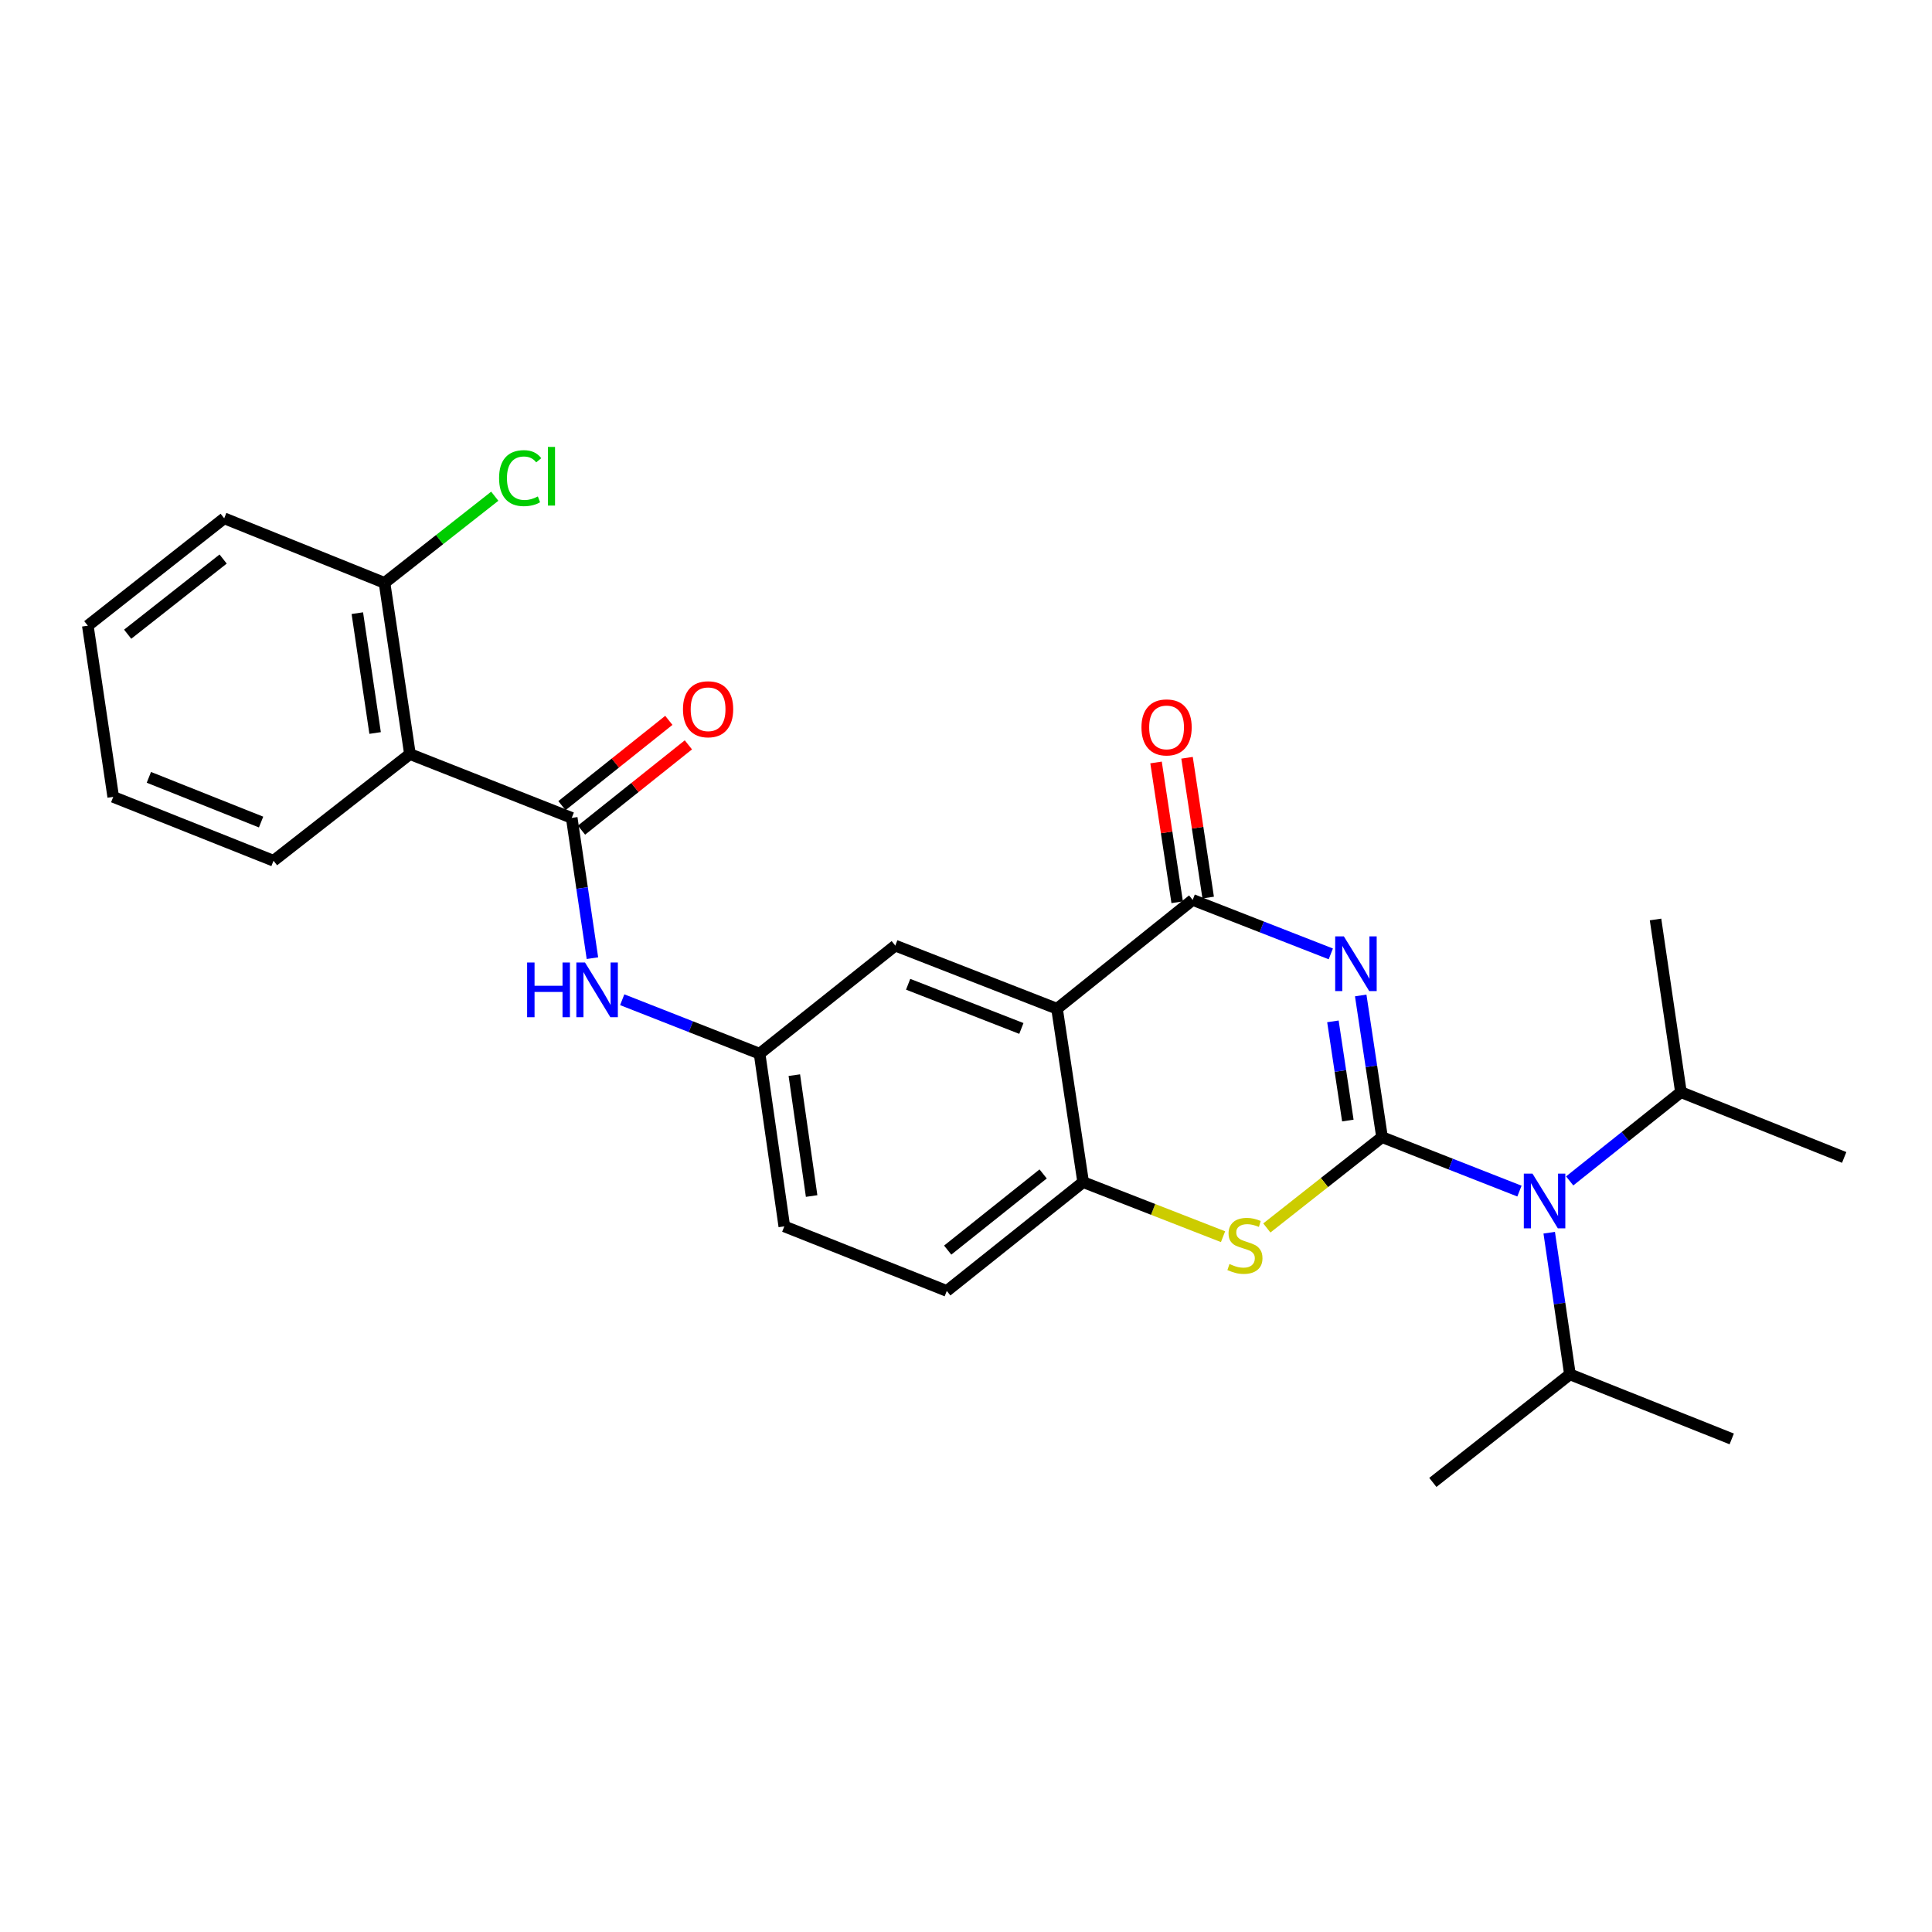 <?xml version='1.0' encoding='iso-8859-1'?>
<svg version='1.1' baseProfile='full'
              xmlns='http://www.w3.org/2000/svg'
                      xmlns:rdkit='http://www.rdkit.org/xml'
                      xmlns:xlink='http://www.w3.org/1999/xlink'
                  xml:space='preserve'
width='1000px' height='1000px' viewBox='0 0 1000 1000'>
<!-- END OF HEADER -->
<rect style='opacity:1.0;fill:#FFFFFF;stroke:none' width='1000' height='1000' x='0' y='0'> </rect>
<path class='bond-0' d='M 715.342,588.578 L 709.823,551.911' style='fill:none;fill-rule:evenodd;stroke:#000000;stroke-width:6px;stroke-linecap:butt;stroke-linejoin:miter;stroke-opacity:1' />
<path class='bond-0' d='M 709.823,551.911 L 704.303,515.244' style='fill:none;fill-rule:evenodd;stroke:#0000FF;stroke-width:6px;stroke-linecap:butt;stroke-linejoin:miter;stroke-opacity:1' />
<path class='bond-0' d='M 697.641,579.994 L 693.778,554.326' style='fill:none;fill-rule:evenodd;stroke:#000000;stroke-width:6px;stroke-linecap:butt;stroke-linejoin:miter;stroke-opacity:1' />
<path class='bond-0' d='M 693.778,554.326 L 689.914,528.659' style='fill:none;fill-rule:evenodd;stroke:#0000FF;stroke-width:6px;stroke-linecap:butt;stroke-linejoin:miter;stroke-opacity:1' />
<path class='bond-3' d='M 715.342,588.578 L 685.527,612.084' style='fill:none;fill-rule:evenodd;stroke:#000000;stroke-width:6px;stroke-linecap:butt;stroke-linejoin:miter;stroke-opacity:1' />
<path class='bond-3' d='M 685.527,612.084 L 655.712,635.59' style='fill:none;fill-rule:evenodd;stroke:#CCCC00;stroke-width:6px;stroke-linecap:butt;stroke-linejoin:miter;stroke-opacity:1' />
<path class='bond-7' d='M 715.342,588.578 L 750.903,602.544' style='fill:none;fill-rule:evenodd;stroke:#000000;stroke-width:6px;stroke-linecap:butt;stroke-linejoin:miter;stroke-opacity:1' />
<path class='bond-7' d='M 750.903,602.544 L 786.464,616.511' style='fill:none;fill-rule:evenodd;stroke:#0000FF;stroke-width:6px;stroke-linecap:butt;stroke-linejoin:miter;stroke-opacity:1' />
<path class='bond-1' d='M 688.822,493.731 L 653.076,479.763' style='fill:none;fill-rule:evenodd;stroke:#0000FF;stroke-width:6px;stroke-linecap:butt;stroke-linejoin:miter;stroke-opacity:1' />
<path class='bond-1' d='M 653.076,479.763 L 617.33,465.795' style='fill:none;fill-rule:evenodd;stroke:#000000;stroke-width:6px;stroke-linecap:butt;stroke-linejoin:miter;stroke-opacity:1' />
<path class='bond-2' d='M 617.33,465.795 L 547.118,522.116' style='fill:none;fill-rule:evenodd;stroke:#000000;stroke-width:6px;stroke-linecap:butt;stroke-linejoin:miter;stroke-opacity:1' />
<path class='bond-10' d='M 625.352,464.582 L 619.882,428.404' style='fill:none;fill-rule:evenodd;stroke:#000000;stroke-width:6px;stroke-linecap:butt;stroke-linejoin:miter;stroke-opacity:1' />
<path class='bond-10' d='M 619.882,428.404 L 614.412,392.225' style='fill:none;fill-rule:evenodd;stroke:#FF0000;stroke-width:6px;stroke-linecap:butt;stroke-linejoin:miter;stroke-opacity:1' />
<path class='bond-10' d='M 609.308,467.008 L 603.839,430.829' style='fill:none;fill-rule:evenodd;stroke:#000000;stroke-width:6px;stroke-linecap:butt;stroke-linejoin:miter;stroke-opacity:1' />
<path class='bond-10' d='M 603.839,430.829 L 598.369,394.651' style='fill:none;fill-rule:evenodd;stroke:#FF0000;stroke-width:6px;stroke-linecap:butt;stroke-linejoin:miter;stroke-opacity:1' />
<path class='bond-9' d='M 547.118,522.116 L 463.393,489.439' style='fill:none;fill-rule:evenodd;stroke:#000000;stroke-width:6px;stroke-linecap:butt;stroke-linejoin:miter;stroke-opacity:1' />
<path class='bond-9' d='M 528.66,532.33 L 470.052,509.456' style='fill:none;fill-rule:evenodd;stroke:#000000;stroke-width:6px;stroke-linecap:butt;stroke-linejoin:miter;stroke-opacity:1' />
<path class='bond-27' d='M 547.118,522.116 L 560.639,611.862' style='fill:none;fill-rule:evenodd;stroke:#000000;stroke-width:6px;stroke-linecap:butt;stroke-linejoin:miter;stroke-opacity:1' />
<path class='bond-5' d='M 633.046,640.111 L 596.842,625.987' style='fill:none;fill-rule:evenodd;stroke:#CCCC00;stroke-width:6px;stroke-linecap:butt;stroke-linejoin:miter;stroke-opacity:1' />
<path class='bond-5' d='M 596.842,625.987 L 560.639,611.862' style='fill:none;fill-rule:evenodd;stroke:#000000;stroke-width:6px;stroke-linecap:butt;stroke-linejoin:miter;stroke-opacity:1' />
<path class='bond-4' d='M 295.926,423.347 L 301.282,459.645' style='fill:none;fill-rule:evenodd;stroke:#000000;stroke-width:6px;stroke-linecap:butt;stroke-linejoin:miter;stroke-opacity:1' />
<path class='bond-4' d='M 301.282,459.645 L 306.638,495.944' style='fill:none;fill-rule:evenodd;stroke:#0000FF;stroke-width:6px;stroke-linecap:butt;stroke-linejoin:miter;stroke-opacity:1' />
<path class='bond-6' d='M 295.926,423.347 L 212.183,390.309' style='fill:none;fill-rule:evenodd;stroke:#000000;stroke-width:6px;stroke-linecap:butt;stroke-linejoin:miter;stroke-opacity:1' />
<path class='bond-13' d='M 300.986,429.688 L 328.648,407.615' style='fill:none;fill-rule:evenodd;stroke:#000000;stroke-width:6px;stroke-linecap:butt;stroke-linejoin:miter;stroke-opacity:1' />
<path class='bond-13' d='M 328.648,407.615 L 356.31,385.541' style='fill:none;fill-rule:evenodd;stroke:#FF0000;stroke-width:6px;stroke-linecap:butt;stroke-linejoin:miter;stroke-opacity:1' />
<path class='bond-13' d='M 290.865,417.005 L 318.528,394.932' style='fill:none;fill-rule:evenodd;stroke:#000000;stroke-width:6px;stroke-linecap:butt;stroke-linejoin:miter;stroke-opacity:1' />
<path class='bond-13' d='M 318.528,394.932 L 346.19,372.859' style='fill:none;fill-rule:evenodd;stroke:#FF0000;stroke-width:6px;stroke-linecap:butt;stroke-linejoin:miter;stroke-opacity:1' />
<path class='bond-14' d='M 560.639,611.862 L 490.057,668.184' style='fill:none;fill-rule:evenodd;stroke:#000000;stroke-width:6px;stroke-linecap:butt;stroke-linejoin:miter;stroke-opacity:1' />
<path class='bond-14' d='M 539.932,607.628 L 490.524,647.053' style='fill:none;fill-rule:evenodd;stroke:#000000;stroke-width:6px;stroke-linecap:butt;stroke-linejoin:miter;stroke-opacity:1' />
<path class='bond-11' d='M 212.183,390.309 L 199.031,301.699' style='fill:none;fill-rule:evenodd;stroke:#000000;stroke-width:6px;stroke-linecap:butt;stroke-linejoin:miter;stroke-opacity:1' />
<path class='bond-11' d='M 194.16,379.4 L 184.954,317.372' style='fill:none;fill-rule:evenodd;stroke:#000000;stroke-width:6px;stroke-linecap:butt;stroke-linejoin:miter;stroke-opacity:1' />
<path class='bond-19' d='M 212.183,390.309 L 141.574,445.522' style='fill:none;fill-rule:evenodd;stroke:#000000;stroke-width:6px;stroke-linecap:butt;stroke-linejoin:miter;stroke-opacity:1' />
<path class='bond-15' d='M 801.868,638.043 L 807.233,674.703' style='fill:none;fill-rule:evenodd;stroke:#0000FF;stroke-width:6px;stroke-linecap:butt;stroke-linejoin:miter;stroke-opacity:1' />
<path class='bond-15' d='M 807.233,674.703 L 812.597,711.362' style='fill:none;fill-rule:evenodd;stroke:#000000;stroke-width:6px;stroke-linecap:butt;stroke-linejoin:miter;stroke-opacity:1' />
<path class='bond-16' d='M 812.461,611.244 L 841.253,588.269' style='fill:none;fill-rule:evenodd;stroke:#0000FF;stroke-width:6px;stroke-linecap:butt;stroke-linejoin:miter;stroke-opacity:1' />
<path class='bond-16' d='M 841.253,588.269 L 870.046,565.295' style='fill:none;fill-rule:evenodd;stroke:#000000;stroke-width:6px;stroke-linecap:butt;stroke-linejoin:miter;stroke-opacity:1' />
<path class='bond-8' d='M 322.058,517.46 L 357.611,531.425' style='fill:none;fill-rule:evenodd;stroke:#0000FF;stroke-width:6px;stroke-linecap:butt;stroke-linejoin:miter;stroke-opacity:1' />
<path class='bond-8' d='M 357.611,531.425 L 393.163,545.391' style='fill:none;fill-rule:evenodd;stroke:#000000;stroke-width:6px;stroke-linecap:butt;stroke-linejoin:miter;stroke-opacity:1' />
<path class='bond-12' d='M 463.393,489.439 L 393.163,545.391' style='fill:none;fill-rule:evenodd;stroke:#000000;stroke-width:6px;stroke-linecap:butt;stroke-linejoin:miter;stroke-opacity:1' />
<path class='bond-18' d='M 199.031,301.699 L 227.561,279.271' style='fill:none;fill-rule:evenodd;stroke:#000000;stroke-width:6px;stroke-linecap:butt;stroke-linejoin:miter;stroke-opacity:1' />
<path class='bond-18' d='M 227.561,279.271 L 256.091,256.844' style='fill:none;fill-rule:evenodd;stroke:#00CC00;stroke-width:6px;stroke-linecap:butt;stroke-linejoin:miter;stroke-opacity:1' />
<path class='bond-20' d='M 199.031,301.699 L 116.045,268.274' style='fill:none;fill-rule:evenodd;stroke:#000000;stroke-width:6px;stroke-linecap:butt;stroke-linejoin:miter;stroke-opacity:1' />
<path class='bond-28' d='M 393.163,545.391 L 405.954,634.768' style='fill:none;fill-rule:evenodd;stroke:#000000;stroke-width:6px;stroke-linecap:butt;stroke-linejoin:miter;stroke-opacity:1' />
<path class='bond-28' d='M 411.143,556.499 L 420.097,619.062' style='fill:none;fill-rule:evenodd;stroke:#000000;stroke-width:6px;stroke-linecap:butt;stroke-linejoin:miter;stroke-opacity:1' />
<path class='bond-17' d='M 490.057,668.184 L 405.954,634.768' style='fill:none;fill-rule:evenodd;stroke:#000000;stroke-width:6px;stroke-linecap:butt;stroke-linejoin:miter;stroke-opacity:1' />
<path class='bond-22' d='M 812.597,711.362 L 896.34,744.787' style='fill:none;fill-rule:evenodd;stroke:#000000;stroke-width:6px;stroke-linecap:butt;stroke-linejoin:miter;stroke-opacity:1' />
<path class='bond-23' d='M 812.597,711.362 L 741.637,767.296' style='fill:none;fill-rule:evenodd;stroke:#000000;stroke-width:6px;stroke-linecap:butt;stroke-linejoin:miter;stroke-opacity:1' />
<path class='bond-21' d='M 870.046,565.295 L 954.545,599.089' style='fill:none;fill-rule:evenodd;stroke:#000000;stroke-width:6px;stroke-linecap:butt;stroke-linejoin:miter;stroke-opacity:1' />
<path class='bond-24' d='M 870.046,565.295 L 856.903,475.918' style='fill:none;fill-rule:evenodd;stroke:#000000;stroke-width:6px;stroke-linecap:butt;stroke-linejoin:miter;stroke-opacity:1' />
<path class='bond-25' d='M 141.574,445.522 L 58.606,412.466' style='fill:none;fill-rule:evenodd;stroke:#000000;stroke-width:6px;stroke-linecap:butt;stroke-linejoin:miter;stroke-opacity:1' />
<path class='bond-25' d='M 135.134,425.49 L 77.057,402.351' style='fill:none;fill-rule:evenodd;stroke:#000000;stroke-width:6px;stroke-linecap:butt;stroke-linejoin:miter;stroke-opacity:1' />
<path class='bond-26' d='M 116.045,268.274 L 45.455,323.856' style='fill:none;fill-rule:evenodd;stroke:#000000;stroke-width:6px;stroke-linecap:butt;stroke-linejoin:miter;stroke-opacity:1' />
<path class='bond-26' d='M 115.495,289.359 L 66.081,328.267' style='fill:none;fill-rule:evenodd;stroke:#000000;stroke-width:6px;stroke-linecap:butt;stroke-linejoin:miter;stroke-opacity:1' />
<path class='bond-29' d='M 58.606,412.466 L 45.455,323.856' style='fill:none;fill-rule:evenodd;stroke:#000000;stroke-width:6px;stroke-linecap:butt;stroke-linejoin:miter;stroke-opacity:1' />
<path  class='atom-1' d='M 695.57 484.654
L 704.85 499.654
Q 705.77 501.134, 707.25 503.814
Q 708.73 506.494, 708.81 506.654
L 708.81 484.654
L 712.57 484.654
L 712.57 512.974
L 708.69 512.974
L 698.73 496.574
Q 697.57 494.654, 696.33 492.454
Q 695.13 490.254, 694.77 489.574
L 694.77 512.974
L 691.09 512.974
L 691.09 484.654
L 695.57 484.654
' fill='#0000FF'/>
<path  class='atom-4' d='M 636.373 654.25
Q 636.693 654.37, 638.013 654.93
Q 639.333 655.49, 640.773 655.85
Q 642.253 656.17, 643.693 656.17
Q 646.373 656.17, 647.933 654.89
Q 649.493 653.57, 649.493 651.29
Q 649.493 649.73, 648.693 648.77
Q 647.933 647.81, 646.733 647.29
Q 645.533 646.77, 643.533 646.17
Q 641.013 645.41, 639.493 644.69
Q 638.013 643.97, 636.933 642.45
Q 635.893 640.93, 635.893 638.37
Q 635.893 634.81, 638.293 632.61
Q 640.733 630.41, 645.533 630.41
Q 648.813 630.41, 652.533 631.97
L 651.613 635.05
Q 648.213 633.65, 645.653 633.65
Q 642.893 633.65, 641.373 634.81
Q 639.853 635.93, 639.893 637.89
Q 639.893 639.41, 640.653 640.33
Q 641.453 641.25, 642.573 641.77
Q 643.733 642.29, 645.653 642.89
Q 648.213 643.69, 649.733 644.49
Q 651.253 645.29, 652.333 646.93
Q 653.453 648.53, 653.453 651.29
Q 653.453 655.21, 650.813 657.33
Q 648.213 659.41, 643.853 659.41
Q 641.333 659.41, 639.413 658.85
Q 637.533 658.33, 635.293 657.41
L 636.373 654.25
' fill='#CCCC00'/>
<path  class='atom-8' d='M 793.204 607.456
L 802.484 622.456
Q 803.404 623.936, 804.884 626.616
Q 806.364 629.296, 806.444 629.456
L 806.444 607.456
L 810.204 607.456
L 810.204 635.776
L 806.324 635.776
L 796.364 619.376
Q 795.204 617.456, 793.964 615.256
Q 792.764 613.056, 792.404 612.376
L 792.404 635.776
L 788.724 635.776
L 788.724 607.456
L 793.204 607.456
' fill='#0000FF'/>
<path  class='atom-9' d='M 272.839 498.194
L 276.679 498.194
L 276.679 510.234
L 291.159 510.234
L 291.159 498.194
L 294.999 498.194
L 294.999 526.514
L 291.159 526.514
L 291.159 513.434
L 276.679 513.434
L 276.679 526.514
L 272.839 526.514
L 272.839 498.194
' fill='#0000FF'/>
<path  class='atom-9' d='M 302.799 498.194
L 312.079 513.194
Q 312.999 514.674, 314.479 517.354
Q 315.959 520.034, 316.039 520.194
L 316.039 498.194
L 319.799 498.194
L 319.799 526.514
L 315.919 526.514
L 305.959 510.114
Q 304.799 508.194, 303.559 505.994
Q 302.359 503.794, 301.999 503.114
L 301.999 526.514
L 298.319 526.514
L 298.319 498.194
L 302.799 498.194
' fill='#0000FF'/>
<path  class='atom-11' d='M 590.818 376.498
Q 590.818 369.698, 594.178 365.898
Q 597.538 362.098, 603.818 362.098
Q 610.098 362.098, 613.458 365.898
Q 616.818 369.698, 616.818 376.498
Q 616.818 383.378, 613.418 387.298
Q 610.018 391.178, 603.818 391.178
Q 597.578 391.178, 594.178 387.298
Q 590.818 383.418, 590.818 376.498
M 603.818 387.978
Q 608.138 387.978, 610.458 385.098
Q 612.818 382.178, 612.818 376.498
Q 612.818 370.938, 610.458 368.138
Q 608.138 365.298, 603.818 365.298
Q 599.498 365.298, 597.138 368.098
Q 594.818 370.898, 594.818 376.498
Q 594.818 382.218, 597.138 385.098
Q 599.498 387.978, 603.818 387.978
' fill='#FF0000'/>
<path  class='atom-14' d='M 353.507 367.105
Q 353.507 360.305, 356.867 356.505
Q 360.227 352.705, 366.507 352.705
Q 372.787 352.705, 376.147 356.505
Q 379.507 360.305, 379.507 367.105
Q 379.507 373.985, 376.107 377.905
Q 372.707 381.785, 366.507 381.785
Q 360.267 381.785, 356.867 377.905
Q 353.507 374.025, 353.507 367.105
M 366.507 378.585
Q 370.827 378.585, 373.147 375.705
Q 375.507 372.785, 375.507 367.105
Q 375.507 361.545, 373.147 358.745
Q 370.827 355.905, 366.507 355.905
Q 362.187 355.905, 359.827 358.705
Q 357.507 361.505, 357.507 367.105
Q 357.507 372.825, 359.827 375.705
Q 362.187 378.585, 366.507 378.585
' fill='#FF0000'/>
<path  class='atom-19' d='M 258.323 247.484
Q 258.323 240.444, 261.603 236.764
Q 264.923 233.044, 271.203 233.044
Q 277.043 233.044, 280.163 237.164
L 277.523 239.324
Q 275.243 236.324, 271.203 236.324
Q 266.923 236.324, 264.643 239.204
Q 262.403 242.044, 262.403 247.484
Q 262.403 253.084, 264.723 255.964
Q 267.083 258.844, 271.643 258.844
Q 274.763 258.844, 278.403 256.964
L 279.523 259.964
Q 278.043 260.924, 275.803 261.484
Q 273.563 262.044, 271.083 262.044
Q 264.923 262.044, 261.603 258.284
Q 258.323 254.524, 258.323 247.484
' fill='#00CC00'/>
<path  class='atom-19' d='M 283.603 231.324
L 287.283 231.324
L 287.283 261.684
L 283.603 261.684
L 283.603 231.324
' fill='#00CC00'/>
</svg>
